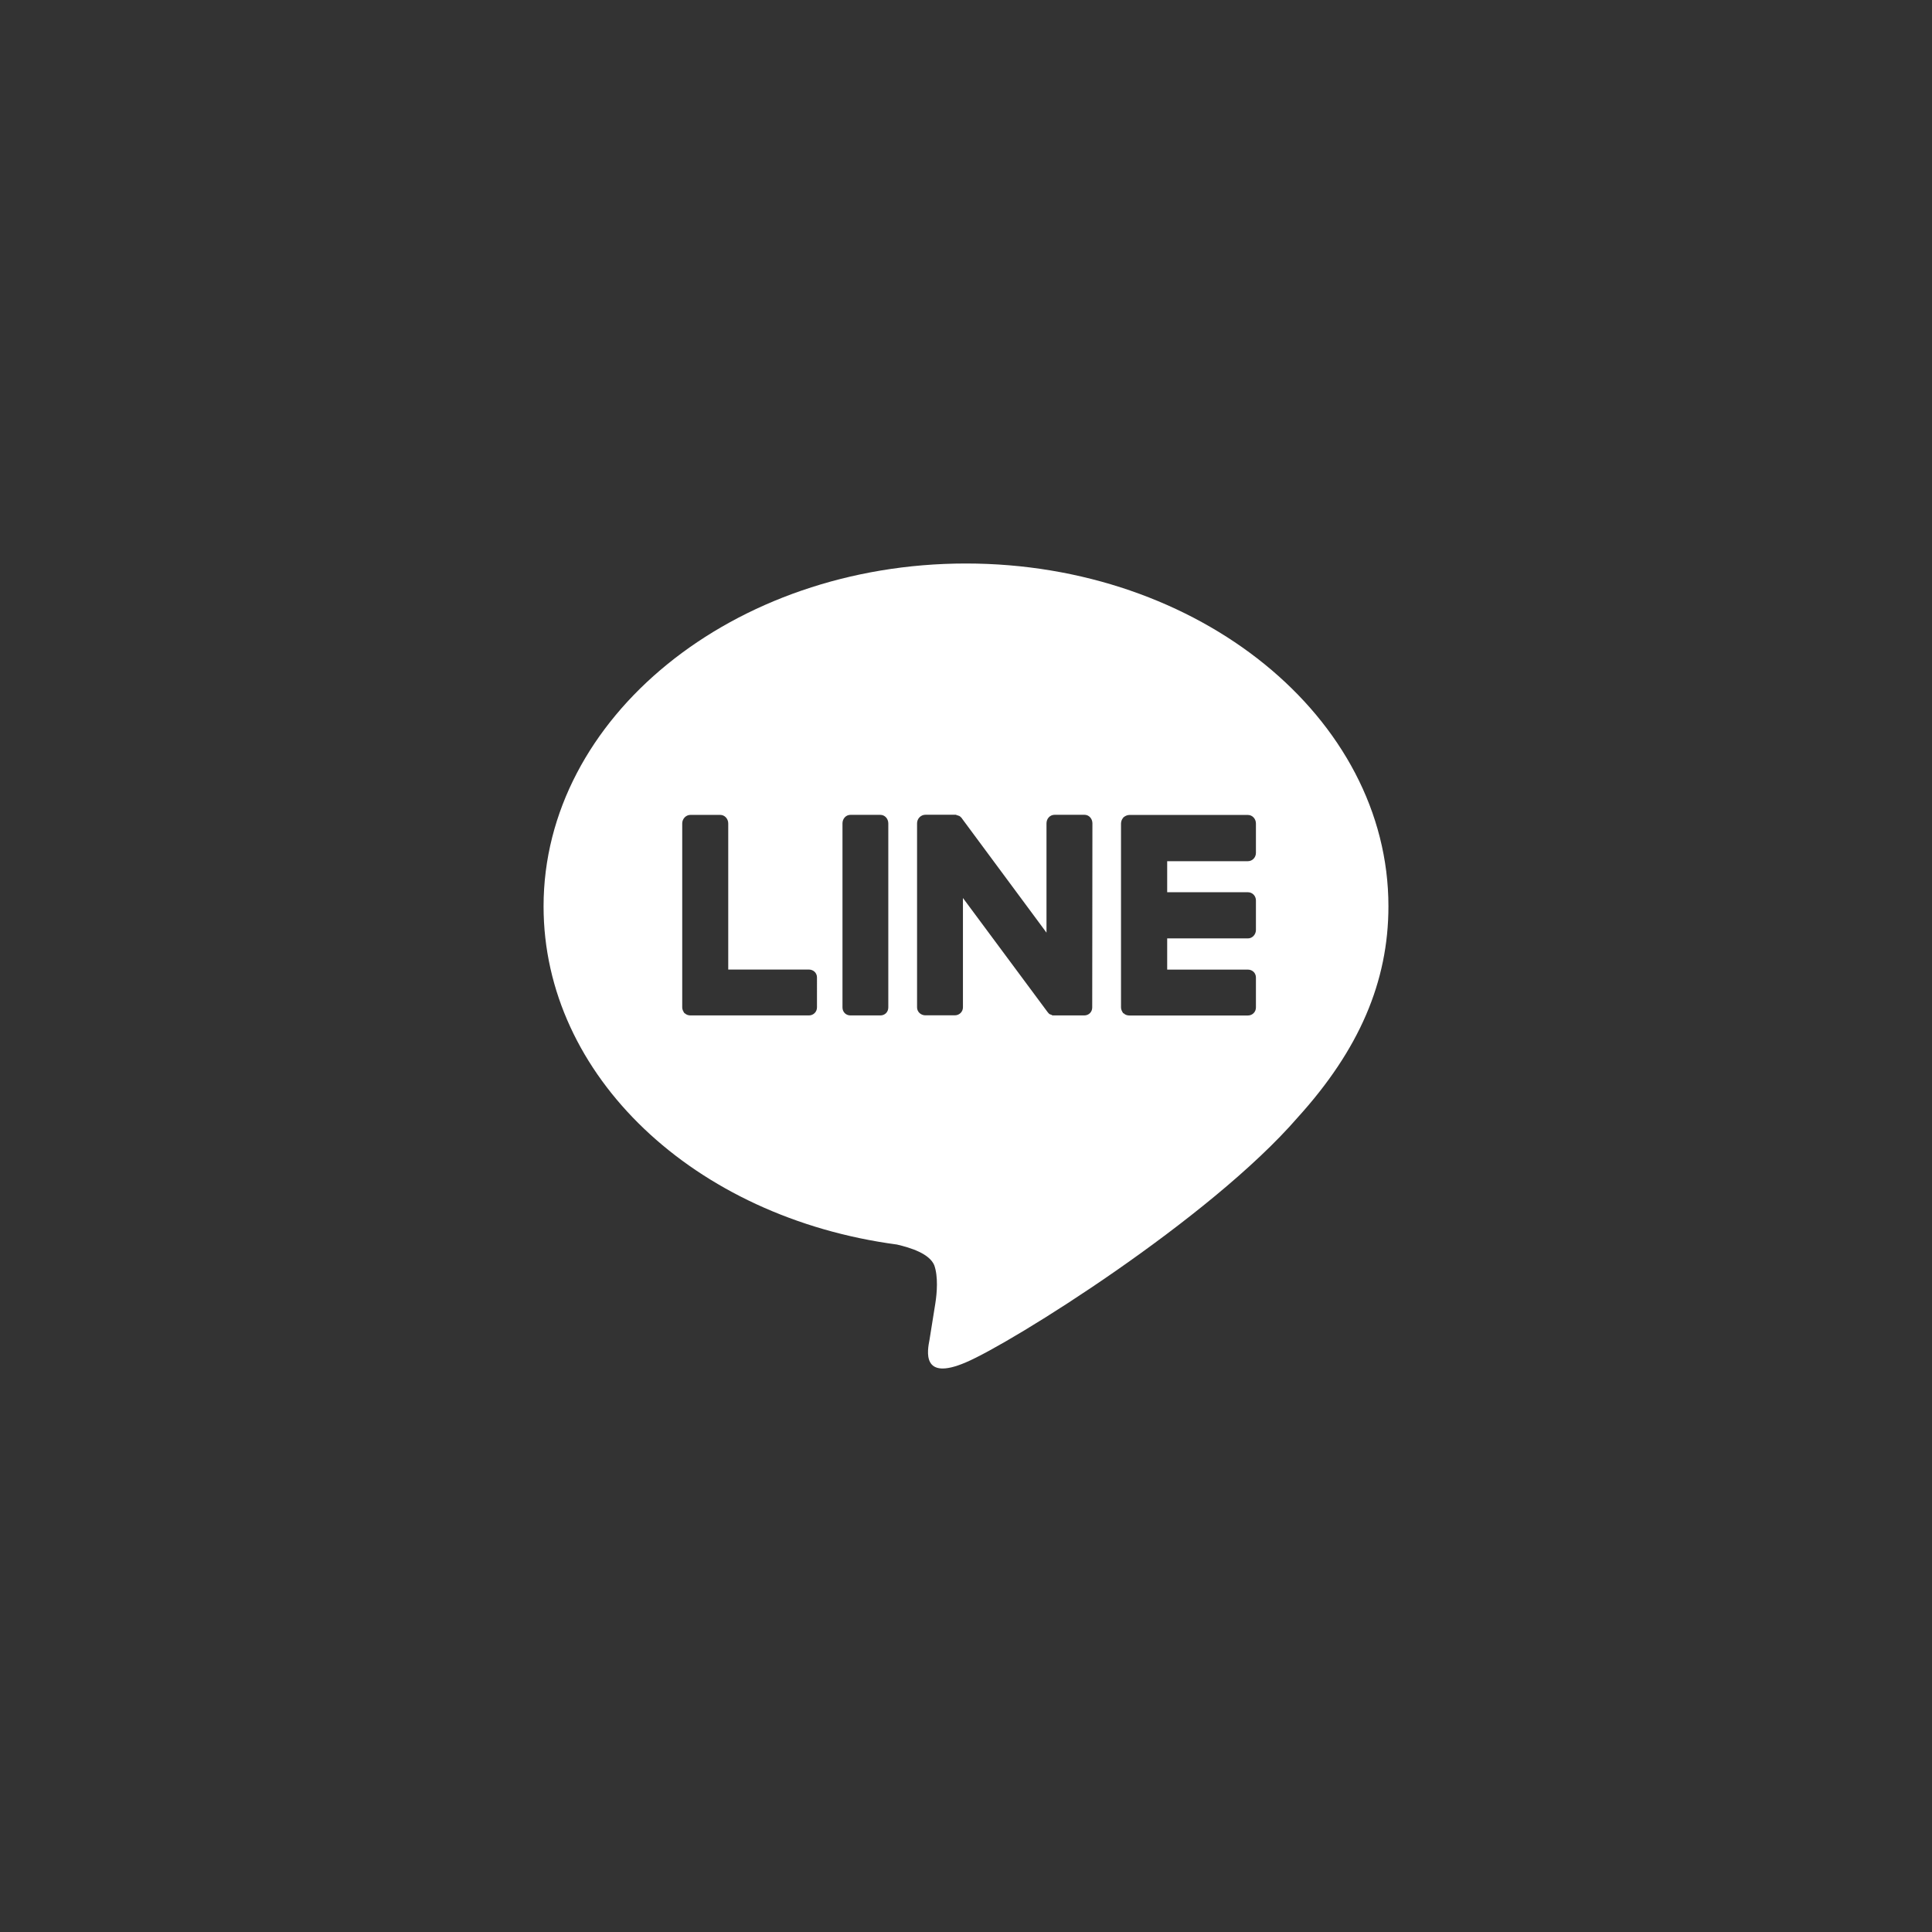 <?xml version="1.0" encoding="utf-8"?>
<!-- Generator: Adobe Illustrator 15.1.0, SVG Export Plug-In . SVG Version: 6.00 Build 0)  -->
<!DOCTYPE svg PUBLIC "-//W3C//DTD SVG 1.1//EN" "http://www.w3.org/Graphics/SVG/1.1/DTD/svg11.dtd">
<svg version="1.1" id="Layer_1" xmlns="http://www.w3.org/2000/svg" xmlns:xlink="http://www.w3.org/1999/xlink" x="0px" y="0px"
	 width="60px" height="60px" viewBox="50 0 60 60" enable-background="new 50 0 60 60" xml:space="preserve">
<rect x="50" y="0" width="60" height="60" fill="#333333" stroke="none"/>
<path fill="#FFFFFF" d="M79.997,17.5c-7.228,0-13.116,4.786-13.116,10.647c0,5.264,4.676,9.663,10.973,10.503
	c0.426,0.099,1.008,0.281,1.16,0.642c0.125,0.347,0.086,0.862,0.033,1.19c0,0-0.148,0.922-0.18,1.125
	c-0.062,0.326-0.264,1.301,1.128,0.703c1.407-0.595,7.563-4.438,10.308-7.608c1.9-2.095,2.816-4.205,2.816-6.556
	C93.12,22.286,87.229,17.5,79.997,17.5z M75.372,31.284c0,0.142-0.11,0.251-0.252,0.251h-3.677c-0.062,0-0.133-0.021-0.178-0.068
	c-0.002,0-0.005,0-0.009,0c-0.001,0-0.001,0-0.001-0.002c-0.035-0.053-0.068-0.109-0.068-0.178v-0.003v-5.711
	c0-0.145,0.115-0.266,0.256-0.266h0.923c0.141,0,0.25,0.121,0.25,0.266v4.537h2.503c0.143,0,0.253,0.105,0.253,0.246V31.284
	L75.372,31.284z M77.587,31.287c0,0.141-0.104,0.248-0.247,0.248h-0.929c-0.142,0-0.247-0.107-0.247-0.248v-5.716
	c0-0.144,0.105-0.265,0.247-0.265h0.929c0.141,0,0.247,0.121,0.247,0.265V31.287z M83.92,31.287c0,0.141-0.105,0.248-0.248,0.248
	h-0.926c-0.023,0-0.042,0-0.061-0.002c-0.004-0.001-0.006-0.001-0.011-0.001c-0.008-0.007-0.008-0.015-0.016-0.017
	c-0.011,0-0.011,0-0.011,0s-0.004,0-0.018,0c0,0,0-0.005-0.002-0.011c-0.004-0.005-0.012-0.007-0.016-0.007c0,0-0.002,0-0.018,0
	c-0.003-0.001-0.003-0.003-0.003-0.004c-0.018-0.016-0.038-0.041-0.06-0.067l-2.625-3.538v3.396c0,0.14-0.112,0.248-0.254,0.248
	H78.74c-0.141,0-0.26-0.106-0.26-0.248v-5.716c0-0.144,0.117-0.265,0.26-0.265h0.918c0,0,0,0,0.006,0c0.012,0,0.014,0,0.014,0
	c0.002,0,0.018,0,0.018,0.006c0,0,0,0,0.011,0c0.008,0.003,0.008,0.007,0.008,0.01c0.009,0,0.017,0.004,0.017,0.004s0.006,0,0.018,0
	c0.01,0,0.018,0.005,0.018,0.012c0,0.001,0,0.003,0.01,0.003s0.01,0,0.01,0c0.006,0,0.011,0.006,0.017,0.01
	c0,0.007,0,0.009,0.011,0.009c0.002,0,0.008,0,0.008,0c0,0.01,0.005,0.019,0.015,0.019c0.002,0,0.002,0,0.002,0
	c0,0.008,0.011,0.017,0.019,0.017c0,0.017,0.017,0.02,0.02,0.033l2.62,3.538v-3.395c0-0.144,0.106-0.265,0.253-0.265h0.927
	c0.142,0,0.246,0.122,0.246,0.265L83.92,31.287L83.92,31.287z M89.004,26.486c0,0.142-0.109,0.259-0.25,0.259h-2.506v0.964h2.506
	c0.141,0,0.25,0.114,0.25,0.255v0.915c0,0.142-0.109,0.264-0.25,0.264h-2.506v0.969h2.506c0.141,0,0.25,0.105,0.25,0.246v0.93
	c0,0.14-0.109,0.249-0.25,0.249h-3.678h-0.001c-0.065,0-0.136-0.021-0.177-0.068c-0.004,0-0.006,0-0.015,0c0,0,0,0,0-0.002
	c-0.036-0.053-0.069-0.11-0.069-0.178v-0.001v-5.713c0-0.071,0.033-0.145,0.069-0.178c0-0.004,0-0.006,0-0.011
	c0.007-0.001,0.011-0.006,0.013-0.006c0.043-0.037,0.11-0.071,0.179-0.071h0.001h3.678c0.141,0,0.25,0.121,0.25,0.266V26.486z"/>
</svg>
